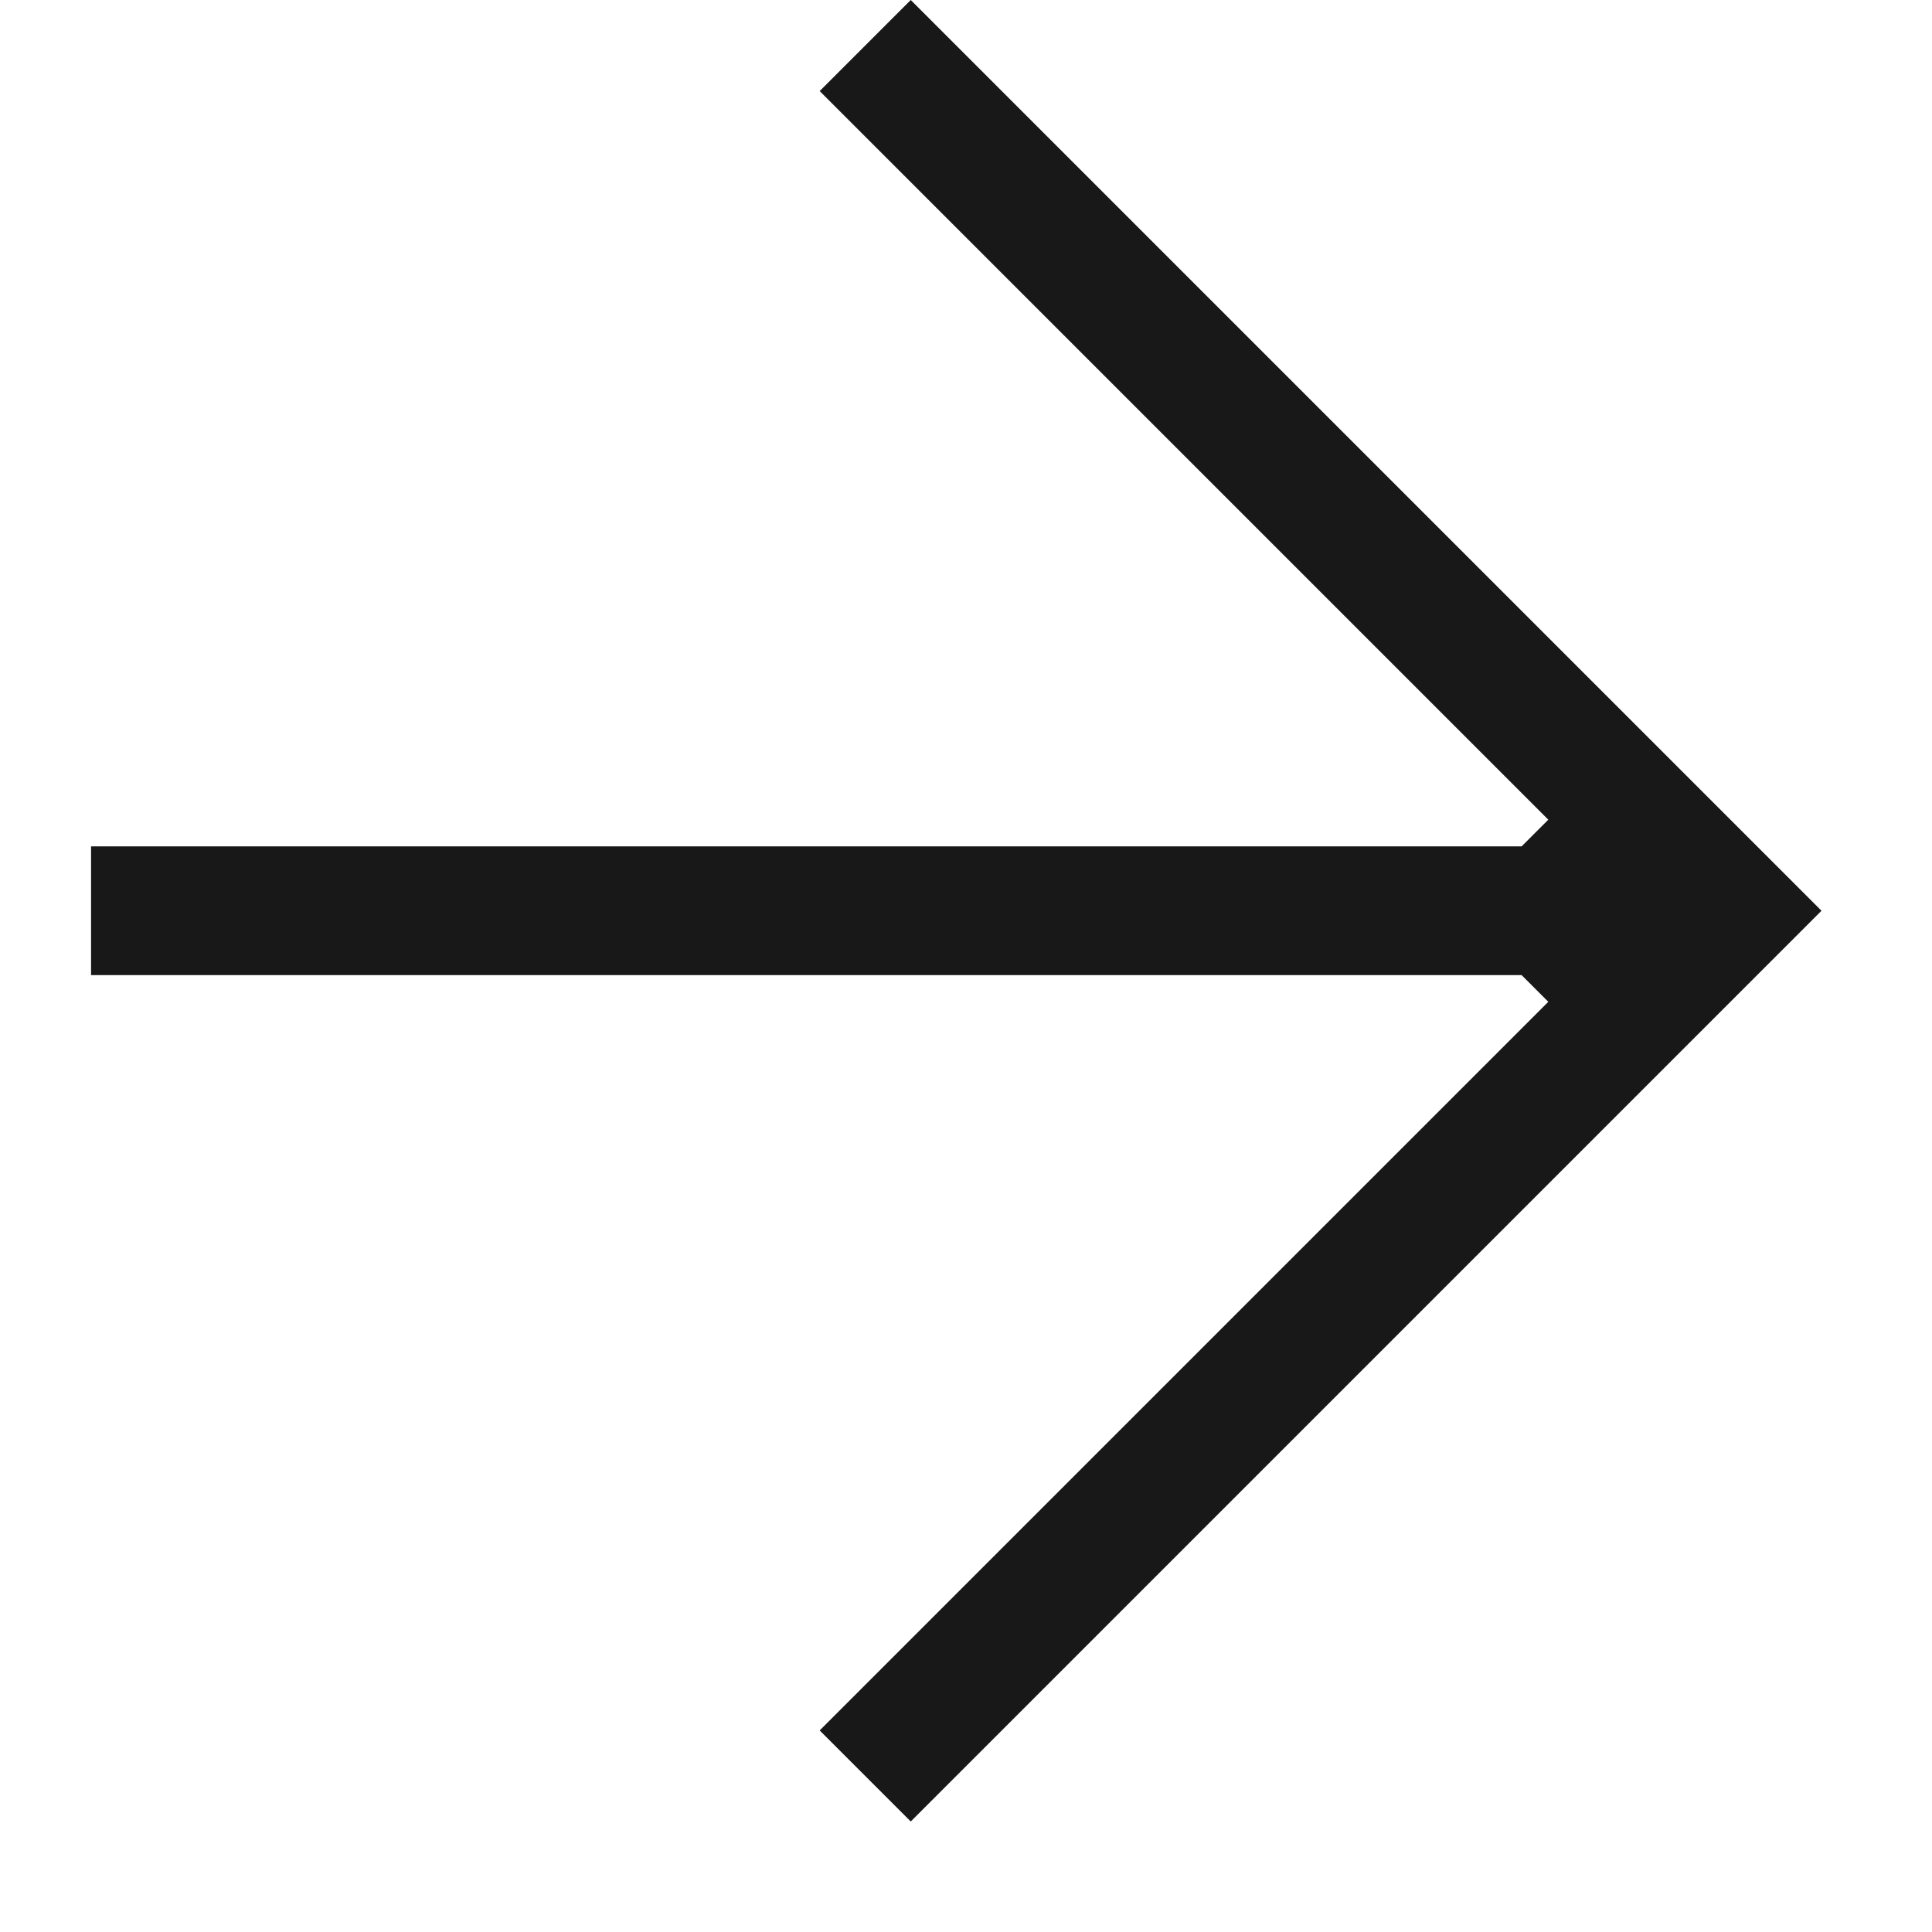 <?xml version="1.0" encoding="UTF-8"?> <svg xmlns="http://www.w3.org/2000/svg" width="15" height="15" viewBox="0 0 15 15" fill="none"><g clip-path="url(#clip0_2001_2)"><path fill-rule="evenodd" clip-rule="evenodd" d="M12.728 5.657L7.071 0L6.364 0.707L12.021 6.364L11.814 6.571H0.707L0.707 7.571L11.814 7.571L12.021 7.778L6.364 13.435L7.071 14.142L12.728 8.485L13.435 7.778L14.142 7.071L13.435 6.364L12.728 5.657Z" fill="#181818"></path></g><defs><clipPath id="clip0_2001_2"><rect width="14.142" height="14.142" fill="white"></rect></clipPath></defs></svg> 